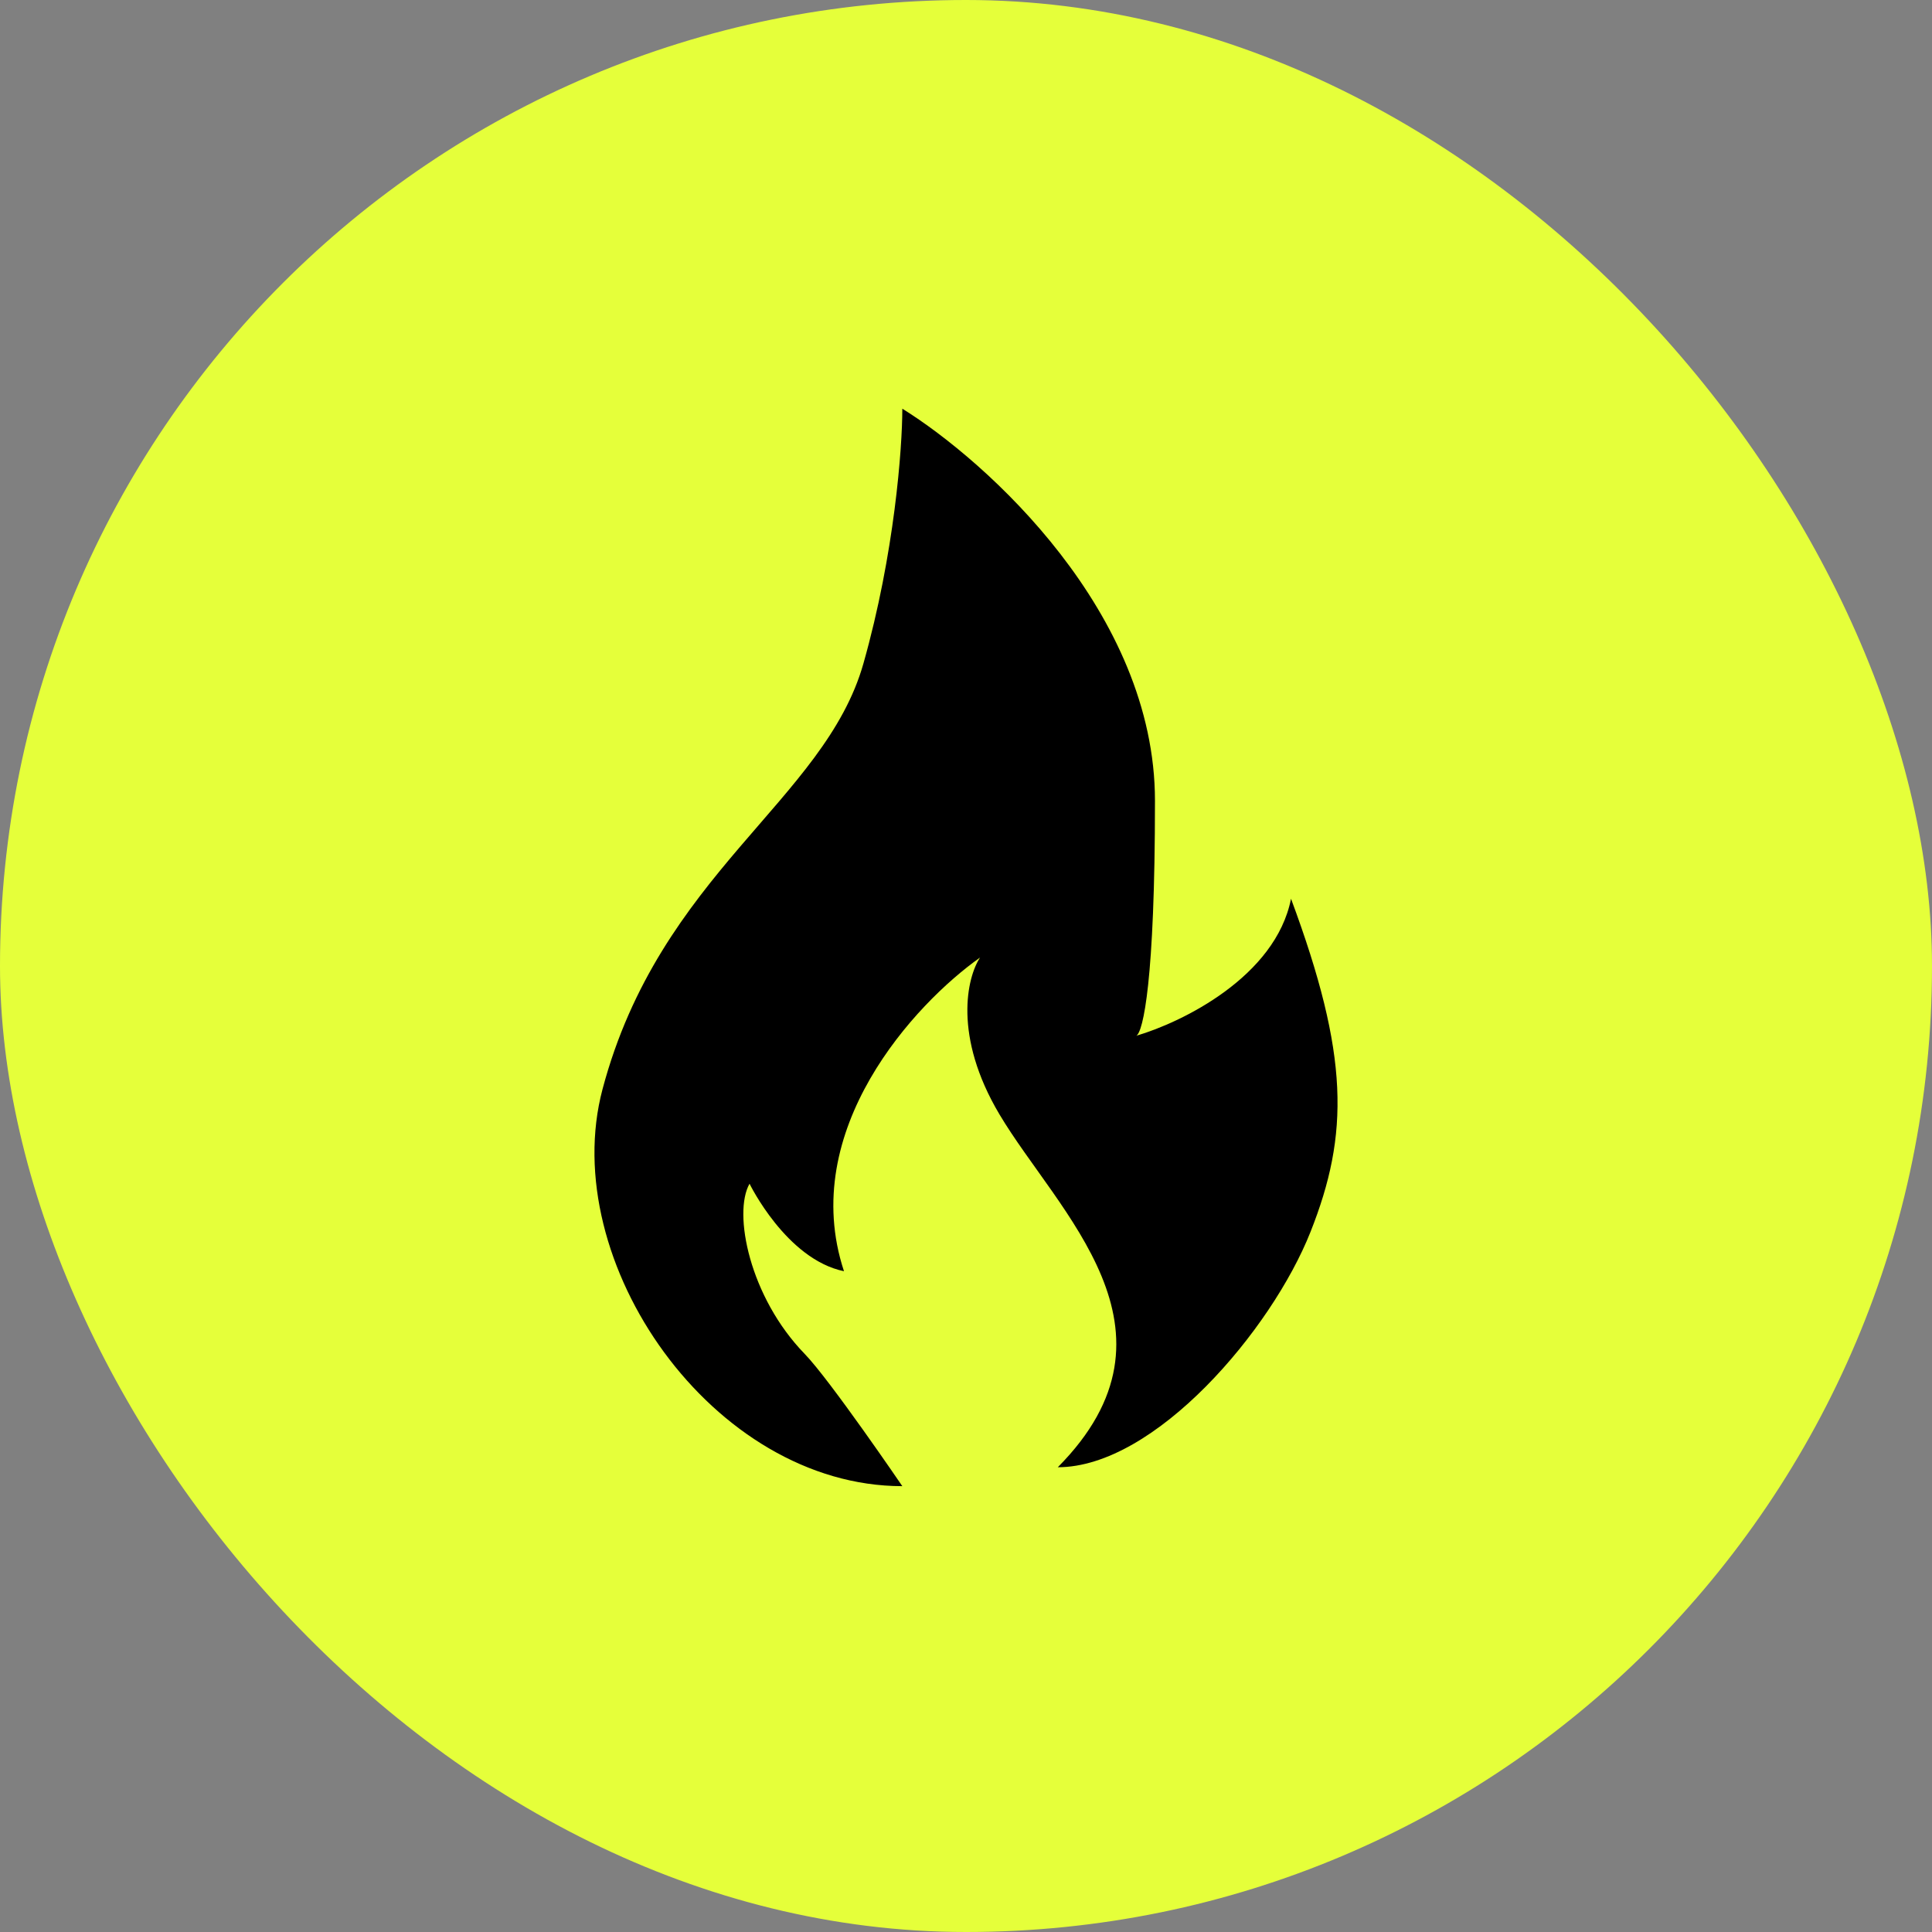 <svg width="52" height="52" viewBox="0 0 52 52" fill="none" xmlns="http://www.w3.org/2000/svg">
<rect x="0" y="0" width="52" height="52" fill="#808080" stroke="none"/>
<rect width="52" height="52" rx="26" fill="#E5FF3A"/>
<path d="M24.286 40C19.184 40 14.984 33.959 16.217 29.316C17.759 23.512 22.193 21.552 23.239 17.859C24.076 14.904 24.286 12.055 24.286 11C26.552 12.407 31.086 16.487 31.086 21.552C31.086 26.412 30.765 27.775 30.585 27.877C31.814 27.517 34.332 26.288 34.748 24.19C36.317 28.411 36.317 30.522 35.271 33.16C34.225 35.798 31.086 39.491 28.471 39.491C32.132 35.798 28.471 32.632 26.901 29.994C25.646 27.884 26.029 26.301 26.378 25.773C24.634 27.004 21.461 30.416 22.716 34.215C21.163 33.895 20.174 31.86 20.174 31.86C19.723 32.651 20.174 34.912 21.657 36.439C22.336 37.137 24.286 40 24.286 40Z" fill="black"/>
</svg>
